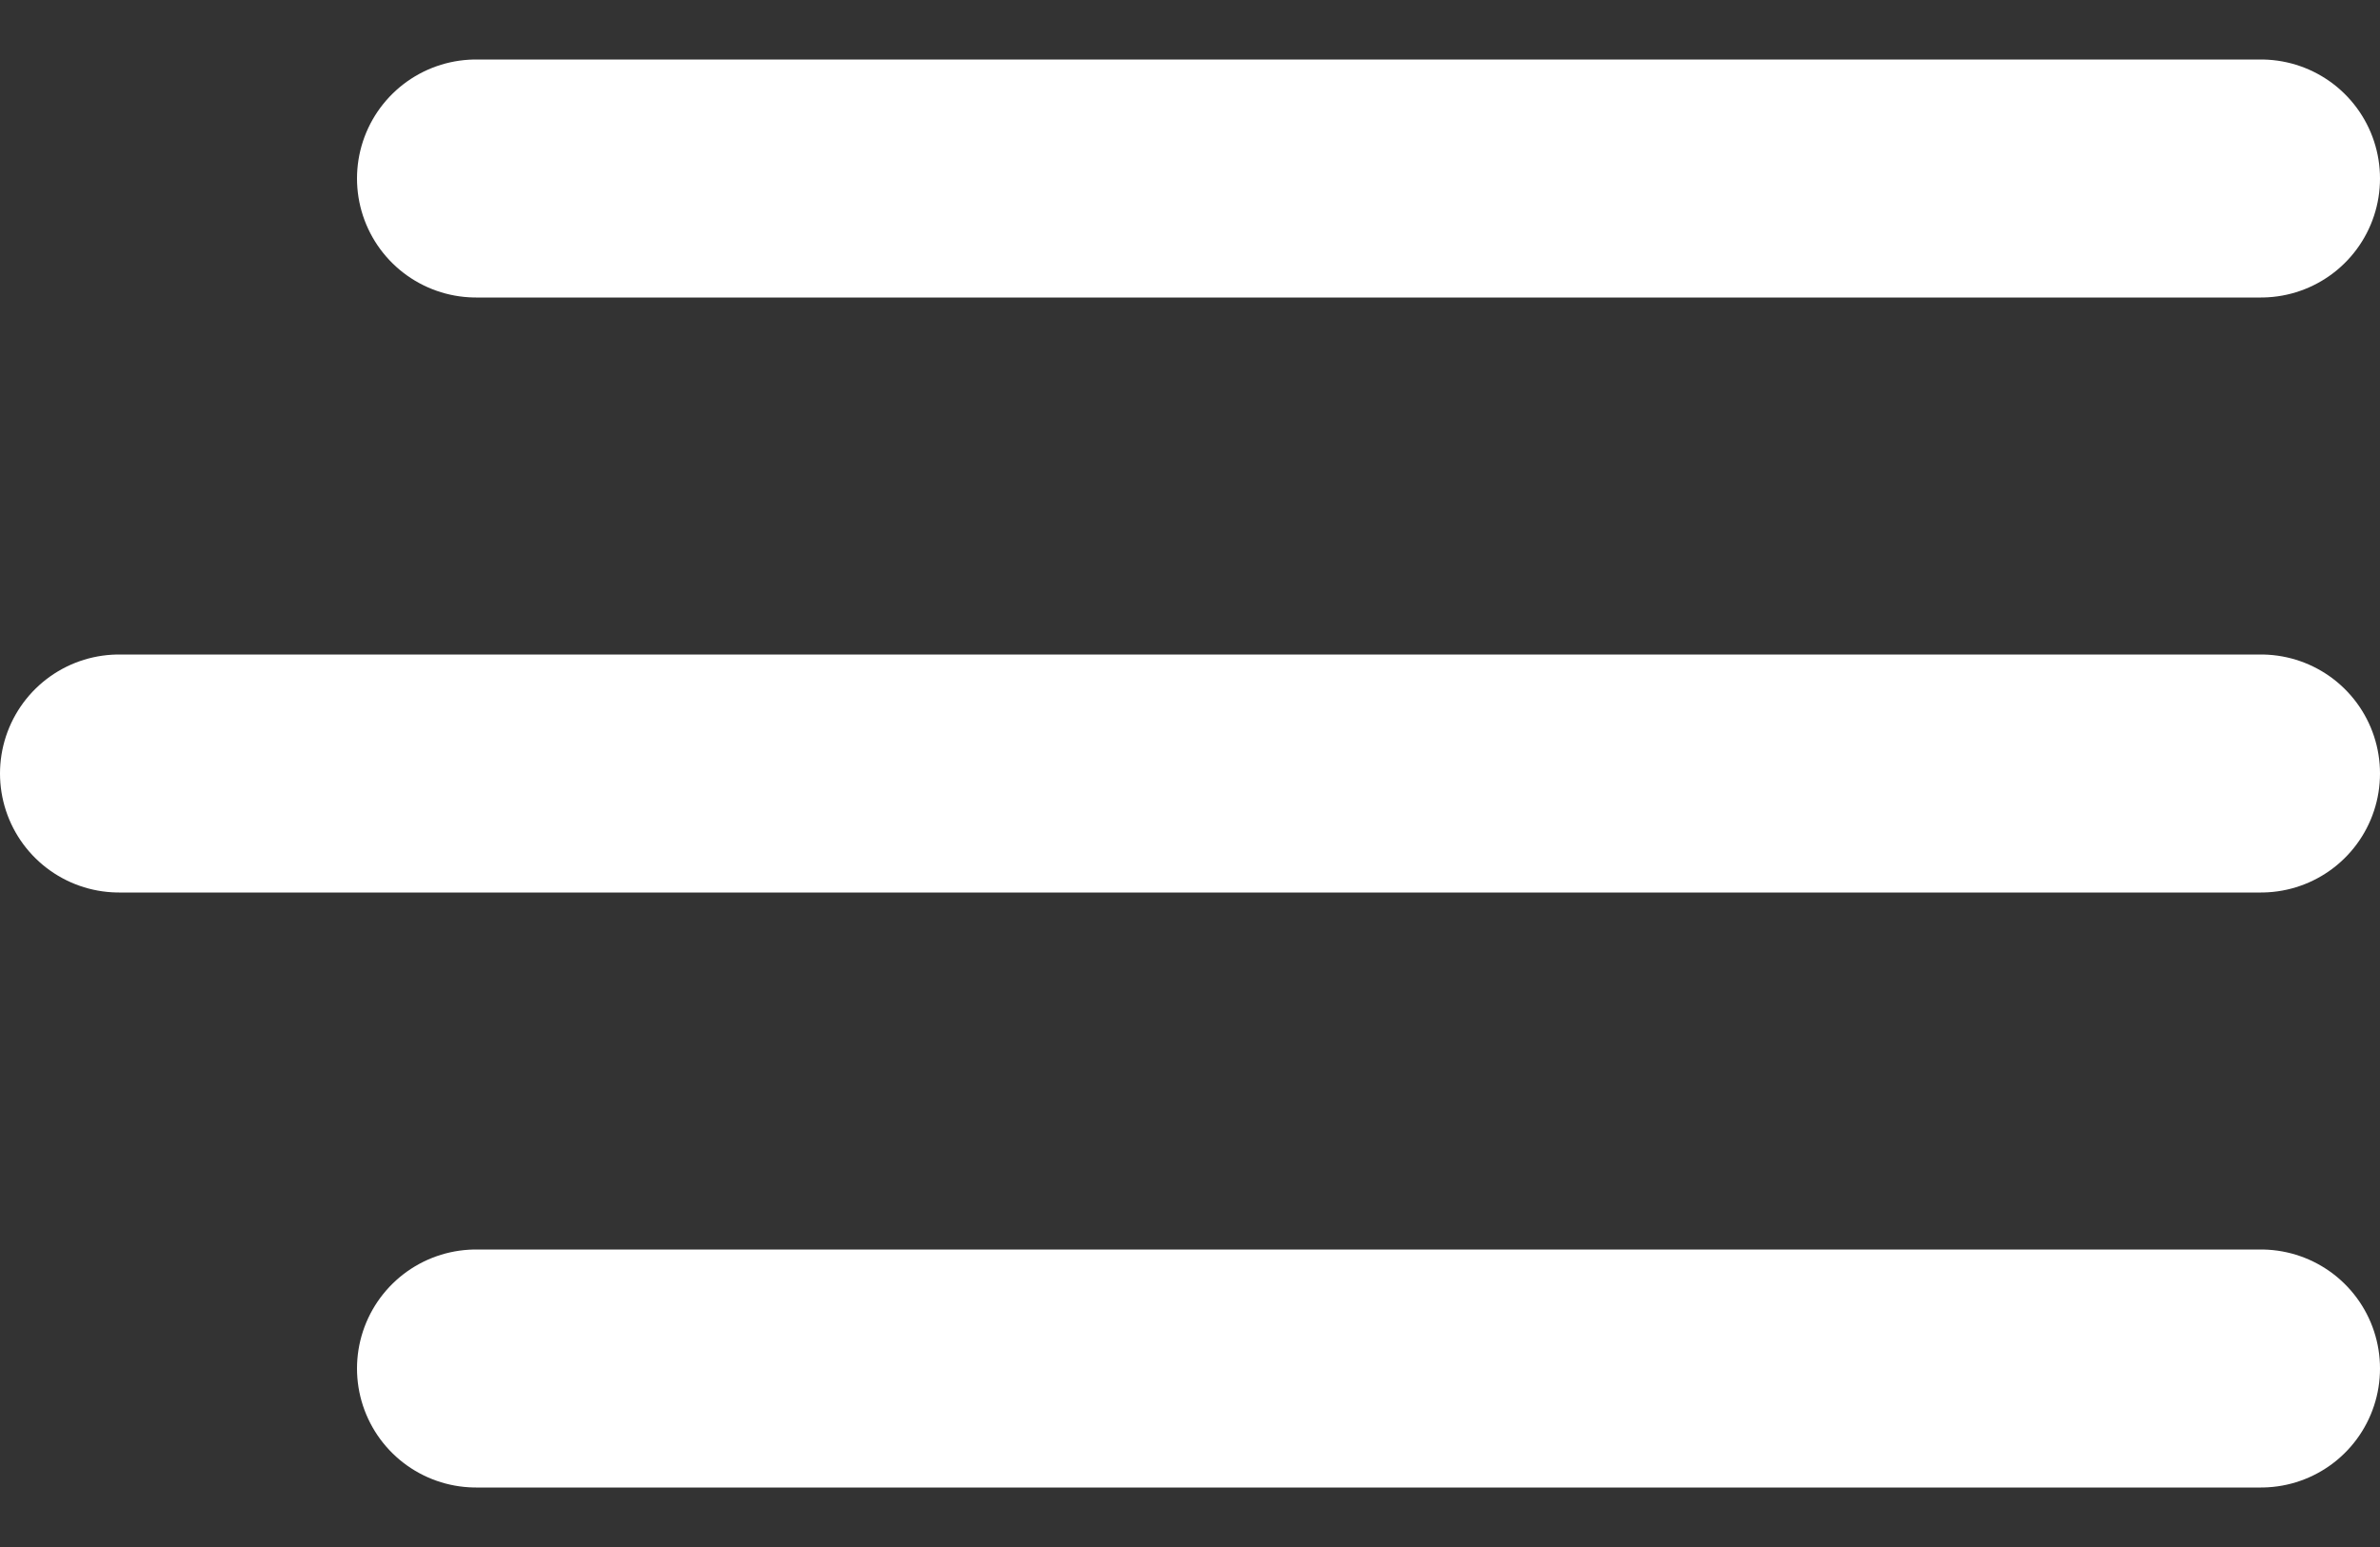 <?xml version="1.0" encoding="UTF-8"?> <svg xmlns="http://www.w3.org/2000/svg" width="20" height="13" viewBox="0 0 20 13" fill="none"><rect x="0" y="0" width="20" height="13" fill="#333333" stroke="none"/> <path d="M4 1.5H19" stroke="white" stroke-width="2" stroke-linecap="round"></path> <path d="M1 6.5H19" stroke="white" stroke-width="2" stroke-linecap="round"></path> <path d="M4 11.5H19" stroke="white" stroke-width="2" stroke-linecap="round"></path> </svg> 